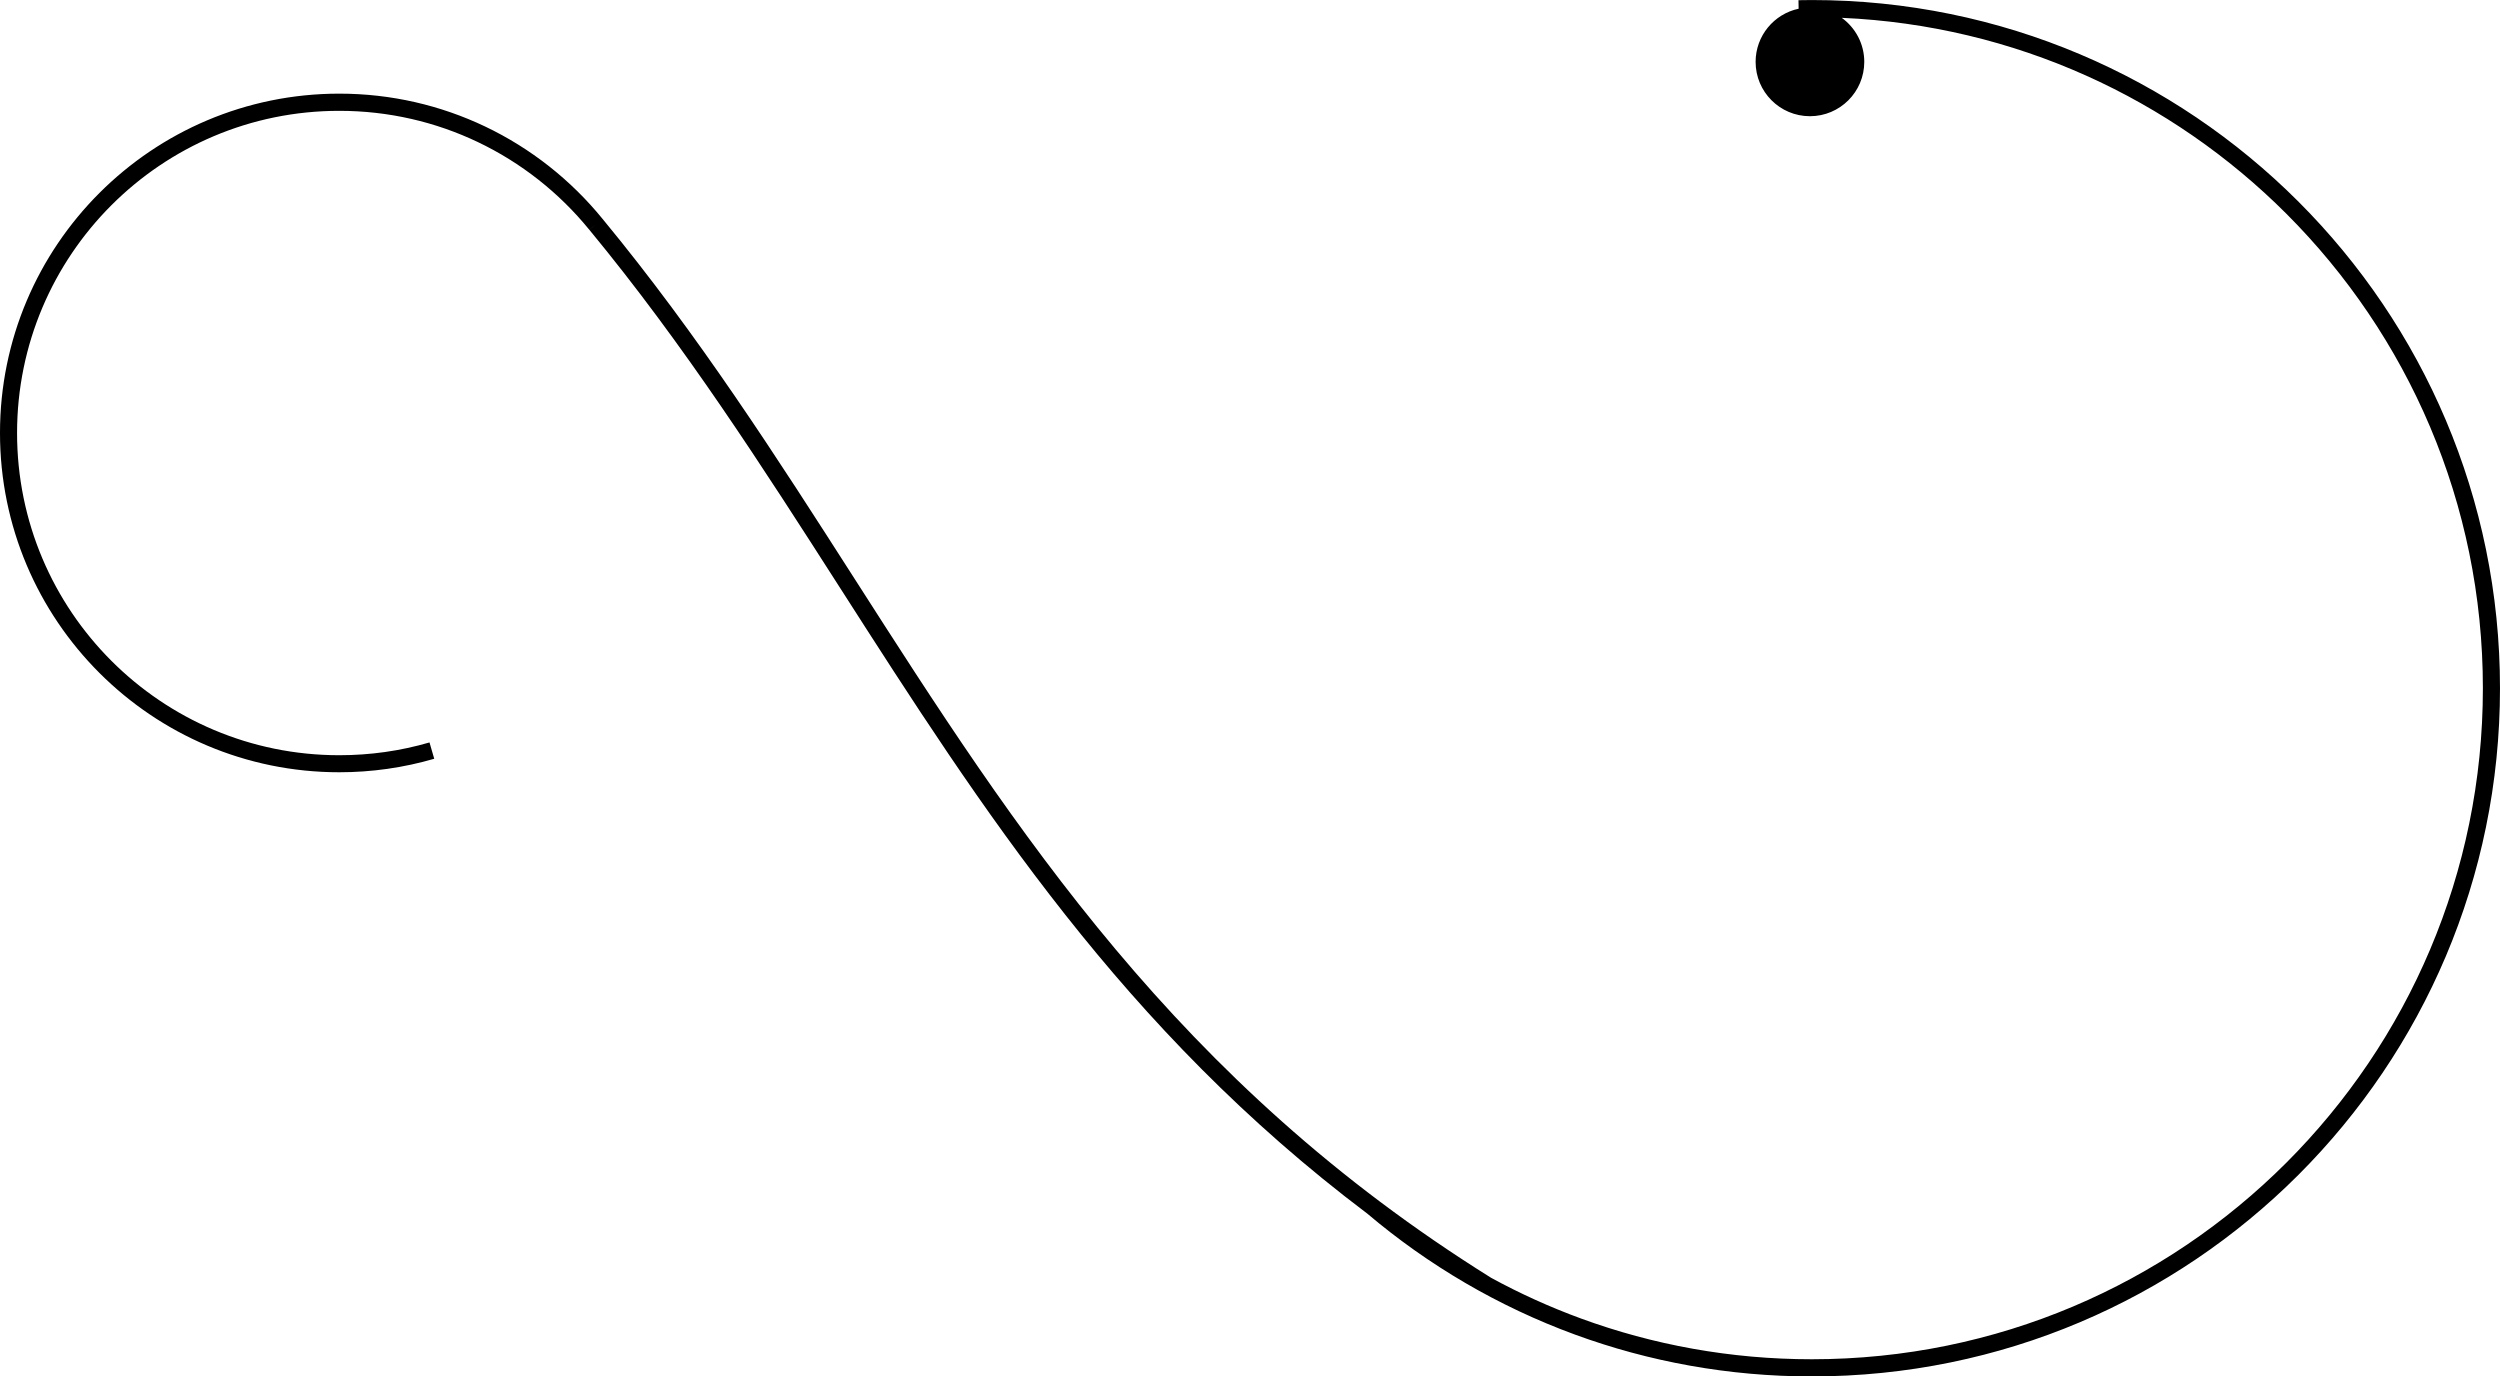 <?xml version="1.0" encoding="UTF-8" standalone="no"?><svg xmlns="http://www.w3.org/2000/svg" clip-rule="evenodd" fill="#000000" fill-rule="evenodd" height="689.3" image-rendering="optimizeQuality" shape-rendering="geometricPrecision" text-rendering="geometricPrecision" viewBox="0 0 1252.04 689.3" width="1252.04"><g><path d="M217.51 379.99c-7.64,2.23 -15.5,3.93 -23.51,5.07 -7.9,1.12 -15.94,1.7 -24.07,1.7 -46.92,0 -89.41,-19.02 -120.16,-49.77 -30.75,-30.75 -49.77,-73.23 -49.77,-120.16 0,-46.92 19.02,-89.41 49.77,-120.16 30.75,-30.75 73.24,-49.77 120.16,-49.77 26.08,0 50.8,5.89 72.91,16.4 22.95,10.92 43.07,26.84 58.95,46.35 48.08,58.26 87.25,119.4 126.39,180.5 80.65,125.89 161.2,251.6 318.62,349.81 14.38,7.84 29.4,14.66 44.96,20.36 36.04,13.21 74.99,20.42 115.64,20.42 92.81,0 176.83,-37.62 237.64,-98.43 60.82,-60.82 98.43,-144.84 98.43,-237.64 0,-92.81 -37.62,-176.83 -98.43,-237.64 -57.53,-57.53 -135.81,-94.29 -222.66,-98.1 6.83,4.94 11.28,12.98 11.28,22.06 0,15.03 -12.18,27.21 -27.21,27.21 -15.03,0 -27.21,-12.18 -27.21,-27.21 0,-13.08 9.24,-24.01 21.54,-26.62l-0.07 -4.27 6.67 -0.08c95.17,0 181.34,38.58 243.71,100.95 62.37,62.37 100.95,148.53 100.95,243.71 0,95.17 -38.58,181.34 -100.95,243.71 -62.37,62.37 -148.53,100.95 -243.71,100.95 -41.65,0 -81.6,-7.4 -118.59,-20.95 -38.33,-14.05 -73.48,-34.71 -104.05,-60.61 -122.33,-92.22 -193.01,-202.53 -263.78,-312.98 -39.04,-60.93 -78.1,-121.91 -125.8,-179.71l3.3 -2.71 -3.32 2.7c-15.07,-18.52 -34.17,-33.63 -55.97,-44 -20.97,-9.98 -44.46,-15.57 -69.26,-15.57 -44.56,0 -84.9,18.06 -114.1,47.26 -29.2,29.2 -47.26,69.54 -47.26,114.1 0,44.56 18.06,84.9 47.26,114.1 29.2,29.2 69.54,47.26 114.1,47.26 7.82,0 15.46,-0.55 22.89,-1.6 7.64,-1.08 15.09,-2.7 22.3,-4.8l2.38 8.21z" fill="#000000" fill-rule="nonzero"/></g></svg>